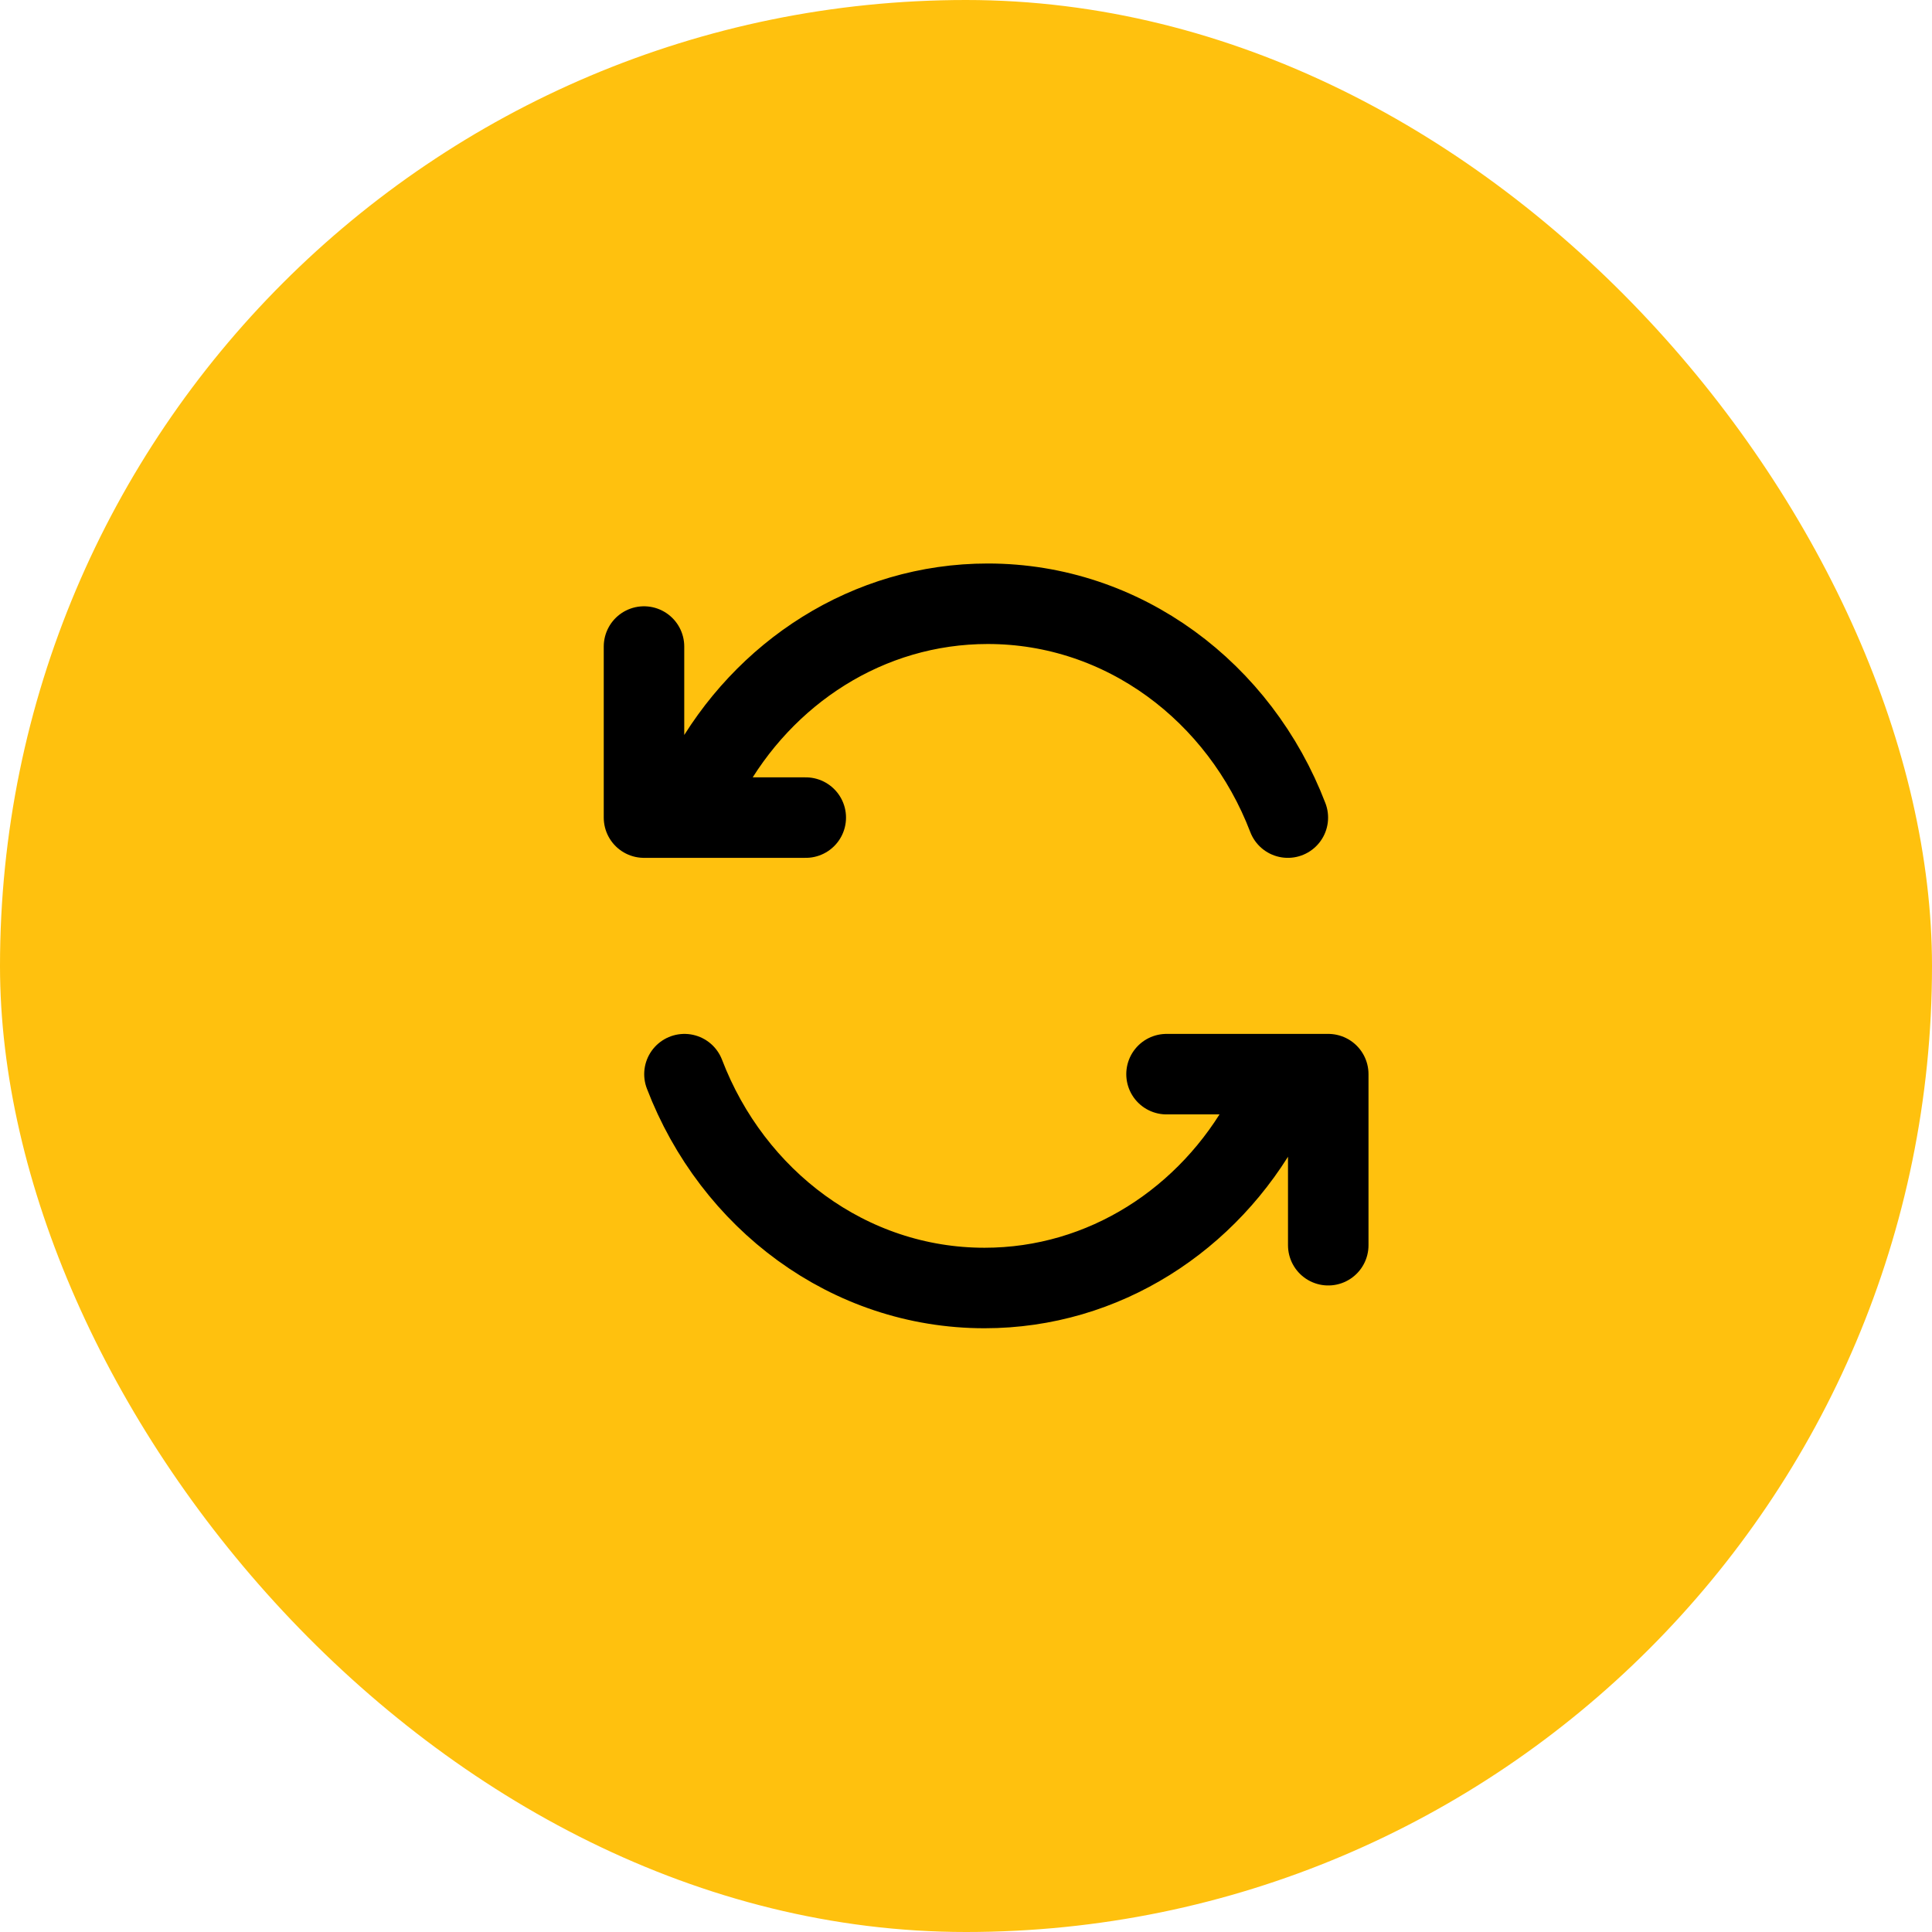<svg xmlns="http://www.w3.org/2000/svg" width="48" height="48" fill="none"><rect width="48" height="48" fill="#FFC10E" rx="24"/><path stroke="#000" stroke-linecap="round" stroke-linejoin="round" stroke-width="2" d="M17.578 19.25c1.39-2.54 3.988-4.25 6.963-4.25 3.374 0 6.262 2.197 7.455 5.313m-11.977 0H16v-4.25M31.422 27.75C30.032 30.29 27.434 32 24.46 32c-3.374 0-6.262-2.197-7.455-5.313m11.977 0H33v4.25"/></svg>